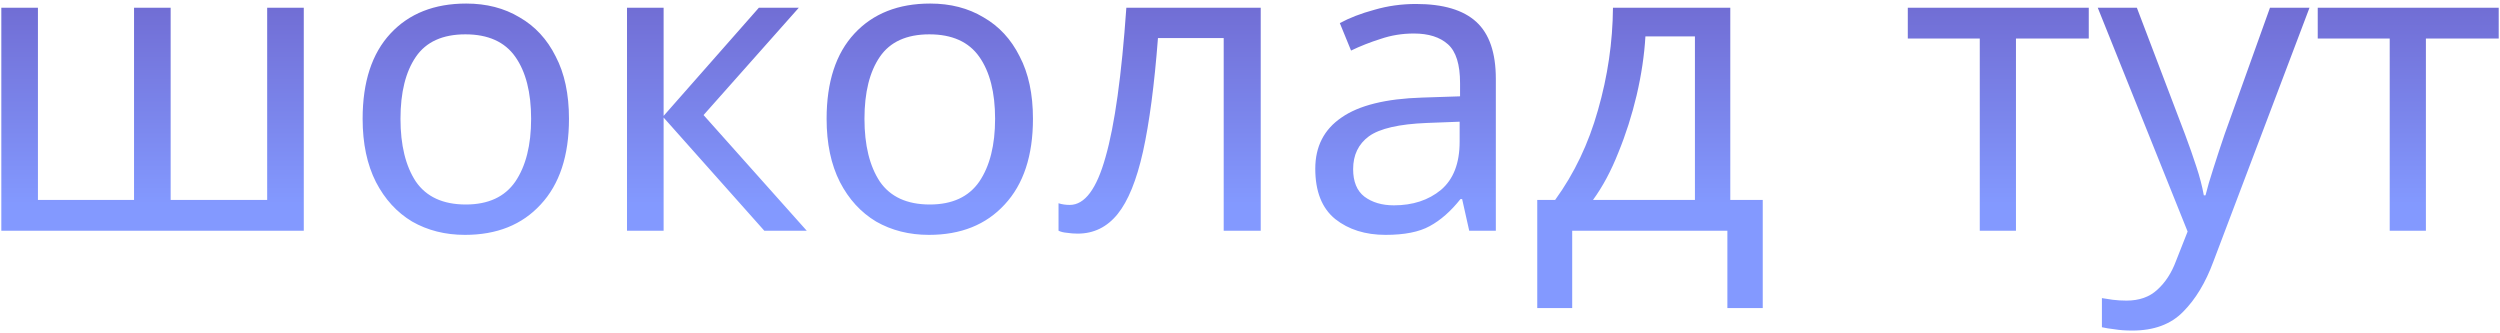<?xml version="1.0" encoding="UTF-8"?> <svg xmlns="http://www.w3.org/2000/svg" width="661" height="88" viewBox="0 0 661 88" fill="none"> <path d="M80.32 2.04V61H0.35V2.04H10.03V52.86H35.44V2.04H45.12V52.86H70.64V2.04H80.32ZM150.438 31.41C150.438 41.163 147.945 48.717 142.958 54.07C138.045 59.423 131.371 62.1 122.938 62.1C117.731 62.1 113.075 60.927 108.968 58.58C104.935 56.16 101.745 52.677 99.398 48.13C97.052 43.51 95.878 37.937 95.878 31.41C95.878 21.657 98.335 14.14 103.248 8.86C108.161 3.58 114.835 0.94 123.268 0.94C128.621 0.94 133.315 2.15 137.348 4.57C141.455 6.917 144.645 10.363 146.918 14.91C149.265 19.383 150.438 24.883 150.438 31.41ZM105.888 31.41C105.888 38.377 107.245 43.913 109.958 48.02C112.745 52.053 117.145 54.07 123.158 54.07C129.098 54.07 133.461 52.053 136.248 48.02C139.035 43.913 140.428 38.377 140.428 31.41C140.428 24.443 139.035 18.98 136.248 15.02C133.461 11.06 129.061 9.08 123.048 9.08C117.035 9.08 112.671 11.06 109.958 15.02C107.245 18.98 105.888 24.443 105.888 31.41ZM200.65 2.04H211.21L186.02 30.42L213.3 61H202.08L175.46 31.08V61H165.78V2.04H175.46V30.64L200.65 2.04ZM273.114 31.41C273.114 41.163 270.621 48.717 265.634 54.07C260.721 59.423 254.047 62.1 245.614 62.1C240.407 62.1 235.751 60.927 231.644 58.58C227.611 56.16 224.421 52.677 222.074 48.13C219.727 43.51 218.554 37.937 218.554 31.41C218.554 21.657 221.011 14.14 225.924 8.86C230.837 3.58 237.511 0.94 245.944 0.94C251.297 0.94 255.991 2.15 260.024 4.57C264.131 6.917 267.321 10.363 269.594 14.91C271.941 19.383 273.114 24.883 273.114 31.41ZM228.564 31.41C228.564 38.377 229.921 43.913 232.634 48.02C235.421 52.053 239.821 54.07 245.834 54.07C251.774 54.07 256.137 52.053 258.924 48.02C261.711 43.913 263.104 38.377 263.104 31.41C263.104 24.443 261.711 18.98 258.924 15.02C256.137 11.06 251.737 9.08 245.724 9.08C239.711 9.08 235.347 11.06 232.634 15.02C229.921 18.98 228.564 24.443 228.564 31.41ZM333.335 61H323.545V10.07H306.165C305.212 22.463 303.892 32.473 302.205 40.1C300.519 47.653 298.282 53.153 295.495 56.6C292.709 60.047 289.189 61.77 284.935 61.77C283.982 61.77 283.029 61.697 282.075 61.55C281.195 61.477 280.462 61.293 279.875 61V53.74C280.315 53.887 280.792 53.997 281.305 54.07C281.819 54.143 282.332 54.18 282.845 54.18C286.805 54.18 289.959 49.963 292.305 41.53C294.725 33.097 296.559 19.933 297.805 2.04H333.335V61ZM374.379 1.05C381.566 1.05 386.883 2.627 390.329 5.78C393.776 8.933 395.499 13.957 395.499 20.85V61H388.459L386.589 52.64H386.149C383.583 55.867 380.869 58.25 378.009 59.79C375.223 61.33 371.336 62.1 366.349 62.1C360.996 62.1 356.559 60.707 353.039 57.92C349.519 55.06 347.759 50.623 347.759 44.61C347.759 38.743 350.069 34.233 354.689 31.08C359.309 27.853 366.423 26.093 376.029 25.8L386.039 25.47V21.95C386.039 17.037 384.976 13.627 382.849 11.72C380.723 9.813 377.716 8.86 373.829 8.86C370.749 8.86 367.816 9.337 365.029 10.29C362.243 11.17 359.639 12.197 357.219 13.37L354.249 6.11C356.816 4.717 359.859 3.543 363.379 2.59C366.899 1.563 370.566 1.05 374.379 1.05ZM377.239 32.51C369.906 32.803 364.809 33.977 361.949 36.03C359.163 38.083 357.769 40.98 357.769 44.72C357.769 48.02 358.759 50.44 360.739 51.98C362.793 53.52 365.396 54.29 368.549 54.29C373.536 54.29 377.679 52.933 380.979 50.22C384.279 47.433 385.929 43.18 385.929 37.46V32.18L377.239 32.51ZM457.489 2.04V52.86H466.069V81.46H456.719V61H415.689V81.46H406.449V52.86H411.179C416.239 45.893 420.016 37.973 422.509 29.1C425.076 20.153 426.396 11.133 426.469 2.04H457.489ZM435.049 9.63C434.756 14.617 433.986 19.787 432.739 25.14C431.493 30.42 429.879 35.48 427.899 40.32C425.993 45.16 423.756 49.34 421.189 52.86H448.139V9.63H435.049ZM552.271 10.18H533.021V61H523.451V10.18H504.421V2.04H552.271V10.18ZM554.645 2.04H564.985L577.745 35.59C578.845 38.523 579.835 41.347 580.715 44.06C581.595 46.7 582.255 49.23 582.695 51.65H583.135C583.575 49.817 584.272 47.433 585.225 44.5C586.178 41.493 587.168 38.487 588.195 35.48L600.185 2.04H610.635L585.225 69.14C583.172 74.713 580.495 79.15 577.195 82.45C573.968 85.75 569.495 87.4 563.775 87.4C562.015 87.4 560.475 87.29 559.155 87.07C557.835 86.923 556.698 86.74 555.745 86.52V78.82C556.552 78.967 557.505 79.113 558.605 79.26C559.778 79.407 560.988 79.48 562.235 79.48C565.608 79.48 568.322 78.527 570.375 76.62C572.502 74.713 574.152 72.183 575.325 69.03L578.405 61.22L554.645 2.04ZM660.659 10.18H641.409V61H631.839V10.18H612.809V2.04H660.659V10.18Z" fill="url(#paint0_linear)"></path> <defs> <linearGradient id="paint0_linear" x1="327" y1="-18" x2="327" y2="54" gradientUnits="userSpaceOnUse"> <stop stop-color="#6A5DC4"></stop> <stop offset="1" stop-color="#8399FF"></stop> </linearGradient> </defs> </svg> 